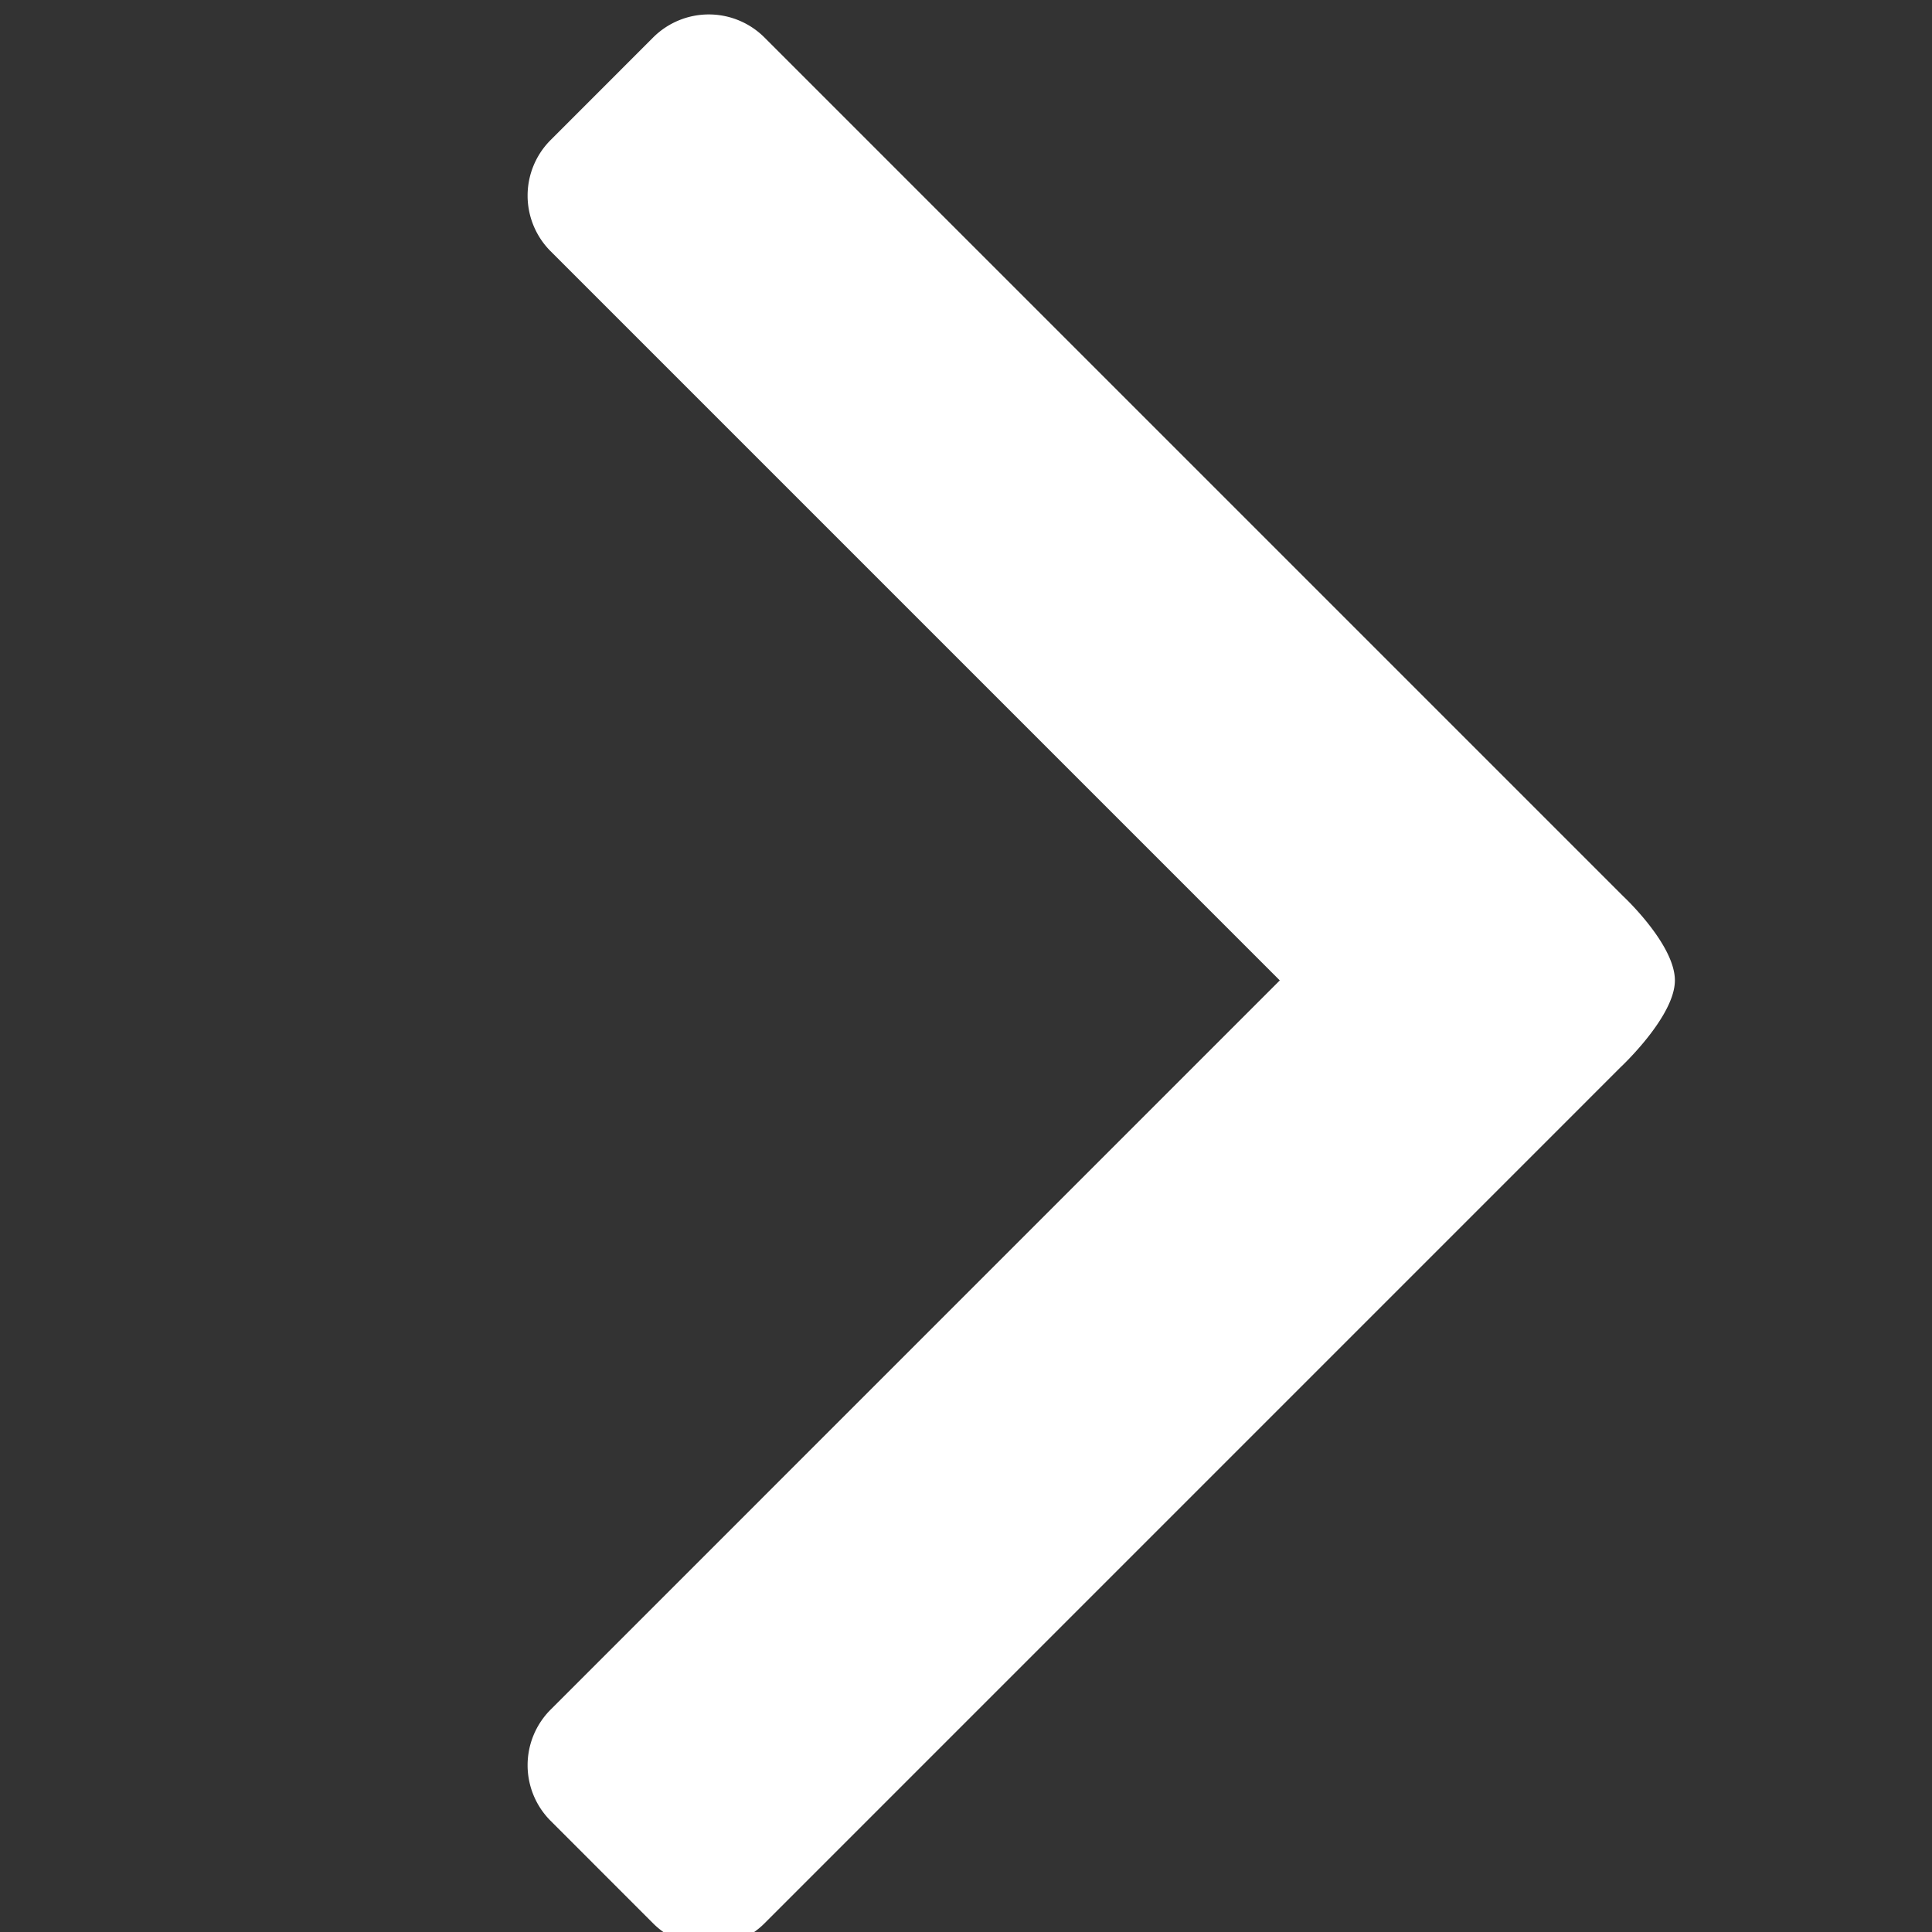 <svg id="e8445322-ba24-4c04-8c11-356d6bb71582" data-name="レイヤー 1" xmlns="http://www.w3.org/2000/svg" viewBox="0 0 500 500"><rect x="0" y="0" width="500" height="500" fill="#333333" stroke="none"/><title>icon_right_w</title><path d="M433.46,253.73c0-9.35-13.4-21.81-13.4-21.81L197.8,9.66a20.38,20.38,0,0,0-28.73,0l-26.6,26.61a20.36,20.36,0,0,0,0,28.72L331.21,253.73,142.47,442.48a20.36,20.36,0,0,0,0,28.72l26.6,26.61a20.38,20.38,0,0,0,28.73,0L419.44,276.16S433.46,263.09,433.46,253.73Z" style="fill:#fff"/></svg>